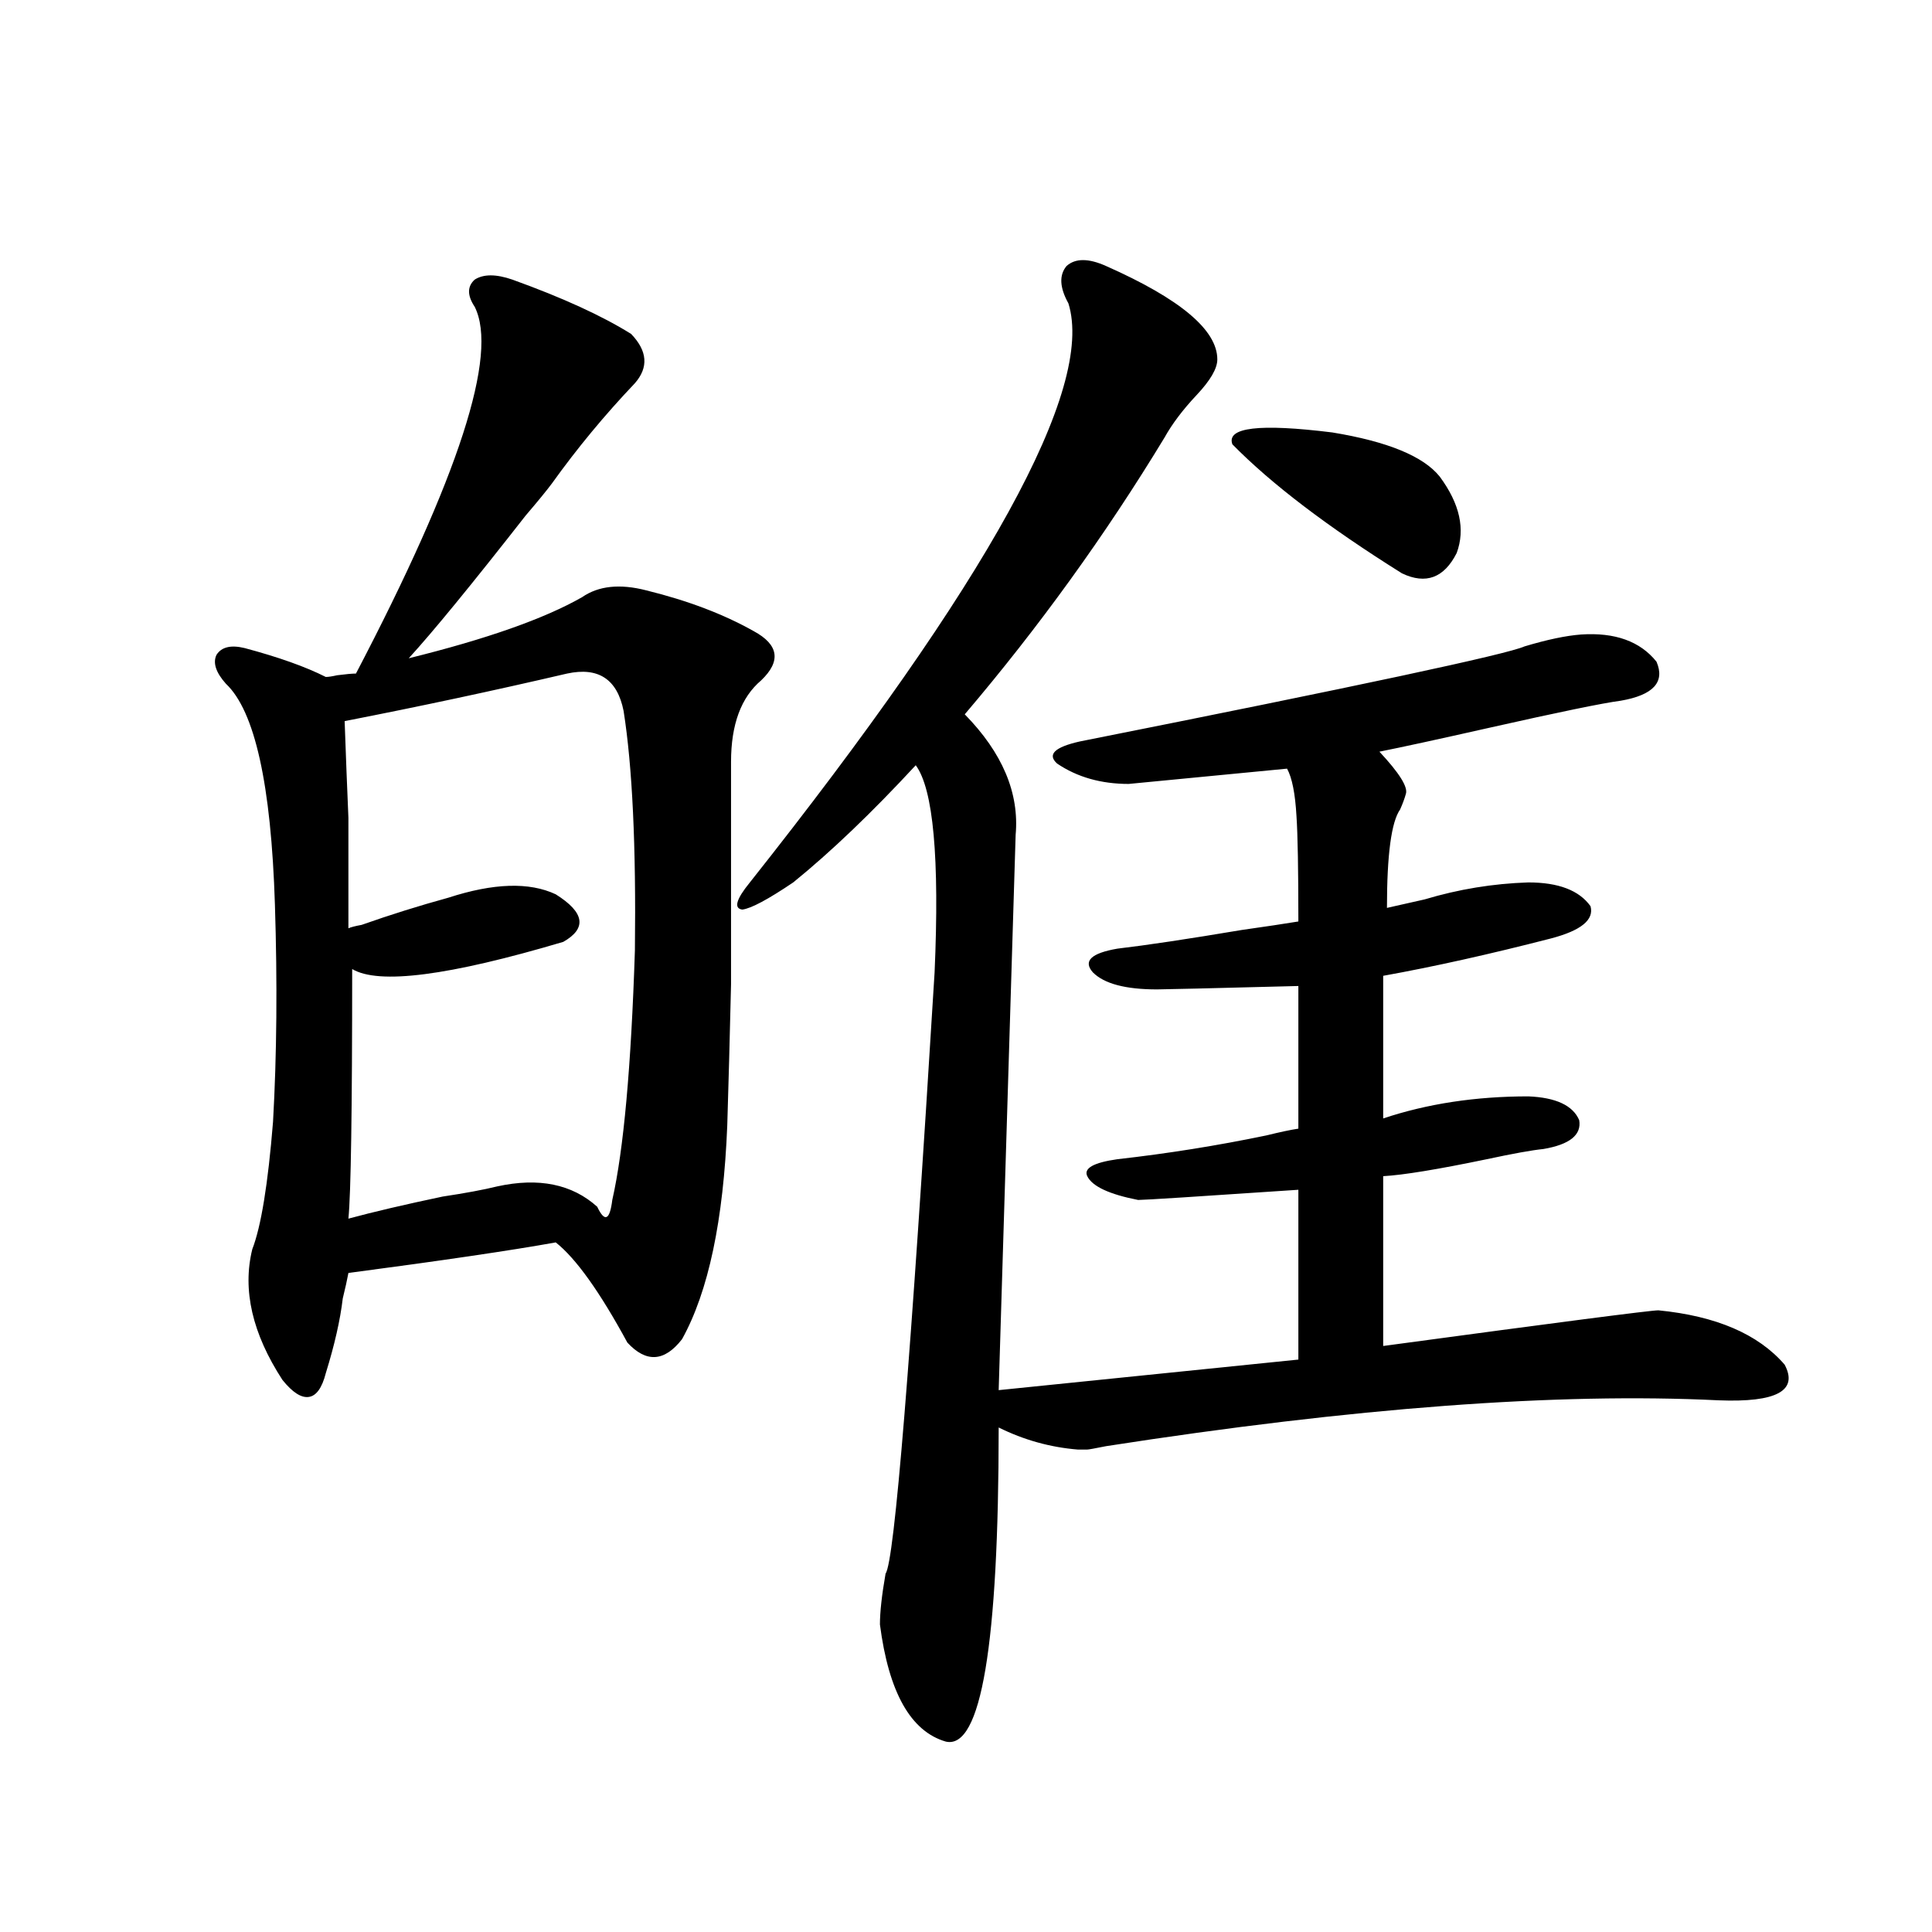 <?xml version="1.0" encoding="utf-8"?>
<!-- Generator: Adobe Illustrator 16.0.0, SVG Export Plug-In . SVG Version: 6.00 Build 0)  -->
<!DOCTYPE svg PUBLIC "-//W3C//DTD SVG 1.1//EN" "http://www.w3.org/Graphics/SVG/1.1/DTD/svg11.dtd">
<svg version="1.1" id="图层_1" xmlns="http://www.w3.org/2000/svg" xmlns:xlink="http://www.w3.org/1999/xlink" x="0px" y="0px"
	 width="1000px" height="1000px" viewBox="0 0 1000 1000" enable-background="new 0 0 1000 1000" xml:space="preserve">
<path d="M126.68,335.453c17.561,4.697,31.539,9.668,41.95,14.941c1.296,0,3.247-0.288,5.854-0.879
	c4.543-0.576,7.805-0.879,9.756-0.879c53.322-101.953,73.81-165.234,61.462-189.844c-3.902-5.85-3.902-10.547,0-14.063
	c4.543-2.925,11.052-2.925,19.512,0c26.006,9.38,46.493,18.76,61.462,28.125c8.445,8.789,9.101,17.29,1.951,25.488
	c-15.609,16.411-29.923,33.701-42.926,51.855c-2.606,3.516-7.164,9.092-13.658,16.699c-27.972,35.747-48.139,60.356-60.486,73.828
	c40.319-9.956,70.242-20.503,89.754-31.641c8.445-5.85,19.512-7.031,33.17-3.516c21.463,5.273,39.999,12.305,55.608,21.094
	c13.003,7.031,14.299,15.532,3.902,25.488c-10.411,8.789-15.609,22.852-15.609,42.188c0,53.325,0,91.709,0,115.137
	c-0.655,28.125-1.311,52.446-1.951,72.949c-1.951,49.219-9.756,86.133-23.414,110.742c-9.115,11.729-18.536,12.305-28.292,1.758
	c-14.313-26.367-26.676-43.643-37.072-51.855c-22.773,4.106-58.535,9.38-107.314,15.82c-0.655,3.516-1.631,7.91-2.927,13.184
	c-1.311,11.138-4.237,24.033-8.78,38.672c-1.951,7.622-4.878,11.729-8.78,12.305c-3.902,0.591-8.46-2.334-13.658-8.789
	c-15.609-24.019-20.822-46.582-15.609-67.676c4.543-11.714,8.125-33.687,10.731-65.918c1.951-34.565,2.271-72.07,0.976-112.5
	c-1.951-62.1-10.411-100.195-25.365-114.258c-5.213-5.85-6.829-10.835-4.878-14.941C114.638,334.877,119.516,333.695,126.68,335.453
	z M293.505,348.637c-37.728,8.789-76.096,17.002-115.119,24.609c0.641,18.169,1.296,34.868,1.951,50.098c0,13.486,0,32.52,0,57.129
	c1.296-0.576,3.567-1.167,6.829-1.758c14.954-5.273,29.908-9.956,44.877-14.063c23.414-7.607,41.95-8.198,55.608-1.758
	c14.954,9.38,16.25,17.578,3.902,24.609c-59.19,17.578-95.607,22.275-109.266,14.063c0,73.252-0.655,116.318-1.951,129.199
	c13.003-3.516,29.268-7.319,48.779-11.426c11.707-1.758,21.128-3.516,28.292-5.273c21.463-4.683,38.688-1.167,51.706,10.547
	c1.951,4.106,3.567,5.864,4.878,5.273c1.296-0.576,2.271-3.516,2.927-8.789c5.854-25.776,9.756-68.843,11.707-129.199
	c0.641-53.901-1.311-95.21-5.854-123.926C319.511,351.576,309.755,345.121,293.505,348.637z M572.522,137.699
	c38.368,17.002,57.56,33.11,57.56,48.34c0,4.697-3.582,10.85-10.731,18.457c-7.164,7.622-12.683,14.941-16.585,21.973
	c-30.578,50.4-65.044,98.149-103.412,143.262c19.512,19.927,28.292,40.732,26.341,62.402l-8.78,287.402l155.118-15.82v-87.891
	c-52.041,3.516-79.678,5.273-82.925,5.273c-14.969-2.925-23.749-7.031-26.341-12.305c-1.951-4.092,3.247-7.031,15.609-8.789
	c26.006-2.925,51.706-7.031,77.071-12.305c7.149-1.758,12.683-2.925,16.585-3.516v-73.828c-45.532,1.182-69.922,1.758-73.169,1.758
	c-16.265,0-27.316-2.925-33.17-8.789c-5.213-5.85-0.976-9.956,12.683-12.305c14.954-1.758,36.417-4.971,64.389-9.668
	c12.348-1.758,22.104-3.213,29.268-4.395c0-26.943-0.335-45.112-0.976-54.492c-0.655-11.714-2.286-19.912-4.878-24.609l-81.949,7.91
	c-14.313,0-26.676-3.516-37.072-10.547c-5.213-4.683-1.311-8.486,11.707-11.426c144.387-28.701,221.123-45.112,230.238-49.219
	c11.707-3.516,21.463-5.562,29.268-6.152c17.561-1.167,30.563,3.516,39.023,14.063c4.543,10.547-1.631,17.29-18.536,20.215
	c-9.115,1.182-31.874,5.864-68.291,14.063c-26.021,5.864-44.877,9.971-56.584,12.305c10.396,11.138,14.954,18.457,13.658,21.973
	c-0.655,2.349-1.631,4.985-2.927,7.91c-4.558,6.455-6.829,23.442-6.829,50.977c5.198-1.167,11.707-2.637,19.512-4.395
	c17.561-5.273,35.441-8.198,53.657-8.789c15.609,0,26.341,4.106,32.194,12.305c1.951,7.031-4.878,12.607-20.487,16.699
	c-31.874,8.213-60.821,14.653-86.827,19.336v73.828c22.759-7.607,47.804-11.426,75.12-11.426
	c14.299,0.591,23.079,4.697,26.341,12.305c1.296,7.622-4.878,12.607-18.536,14.941c-5.854,0.591-15.609,2.349-29.268,5.273
	c-25.365,5.273-43.261,8.213-53.657,8.789v87.891c91.05-12.305,138.533-18.457,142.436-18.457
	c29.908,2.939,51.706,12.305,65.364,28.125c7.149,13.486-4.237,19.639-34.146,18.457c-83.26-4.092-188.943,3.818-317.065,23.73
	c-5.854,1.182-9.115,1.758-9.756,1.758c-1.311,0-2.927,0-4.878,0c-14.313-1.167-27.972-4.971-40.975-11.426
	c0,112.5-9.115,166.69-27.316,162.598c-18.216-5.273-29.603-25.488-34.146-60.645c0-6.454,0.976-15.243,2.927-26.367
	c4.543-5.85,13.003-109.561,25.365-311.133c2.592-59.175-0.655-94.922-9.756-107.227c-22.773,24.609-43.901,44.824-63.413,60.645
	c-13.018,8.789-21.798,13.486-26.341,14.063c-4.558-0.576-3.262-5.273,3.902-14.063C511.701,300.888,566.669,200.98,553.011,157.035
	c-4.558-8.198-4.878-14.639-0.976-19.336C556.578,133.607,563.407,133.607,572.522,137.699z M637.887,229.984
	c-3.262-8.789,13.979-10.835,51.706-6.152c28.612,4.697,47.148,12.305,55.608,22.852c10.396,14.063,13.323,27.246,8.78,39.551
	c-6.509,12.896-15.944,16.411-28.292,10.547C687.307,272.763,658.039,250.502,637.887,229.984z"/>
</svg>
